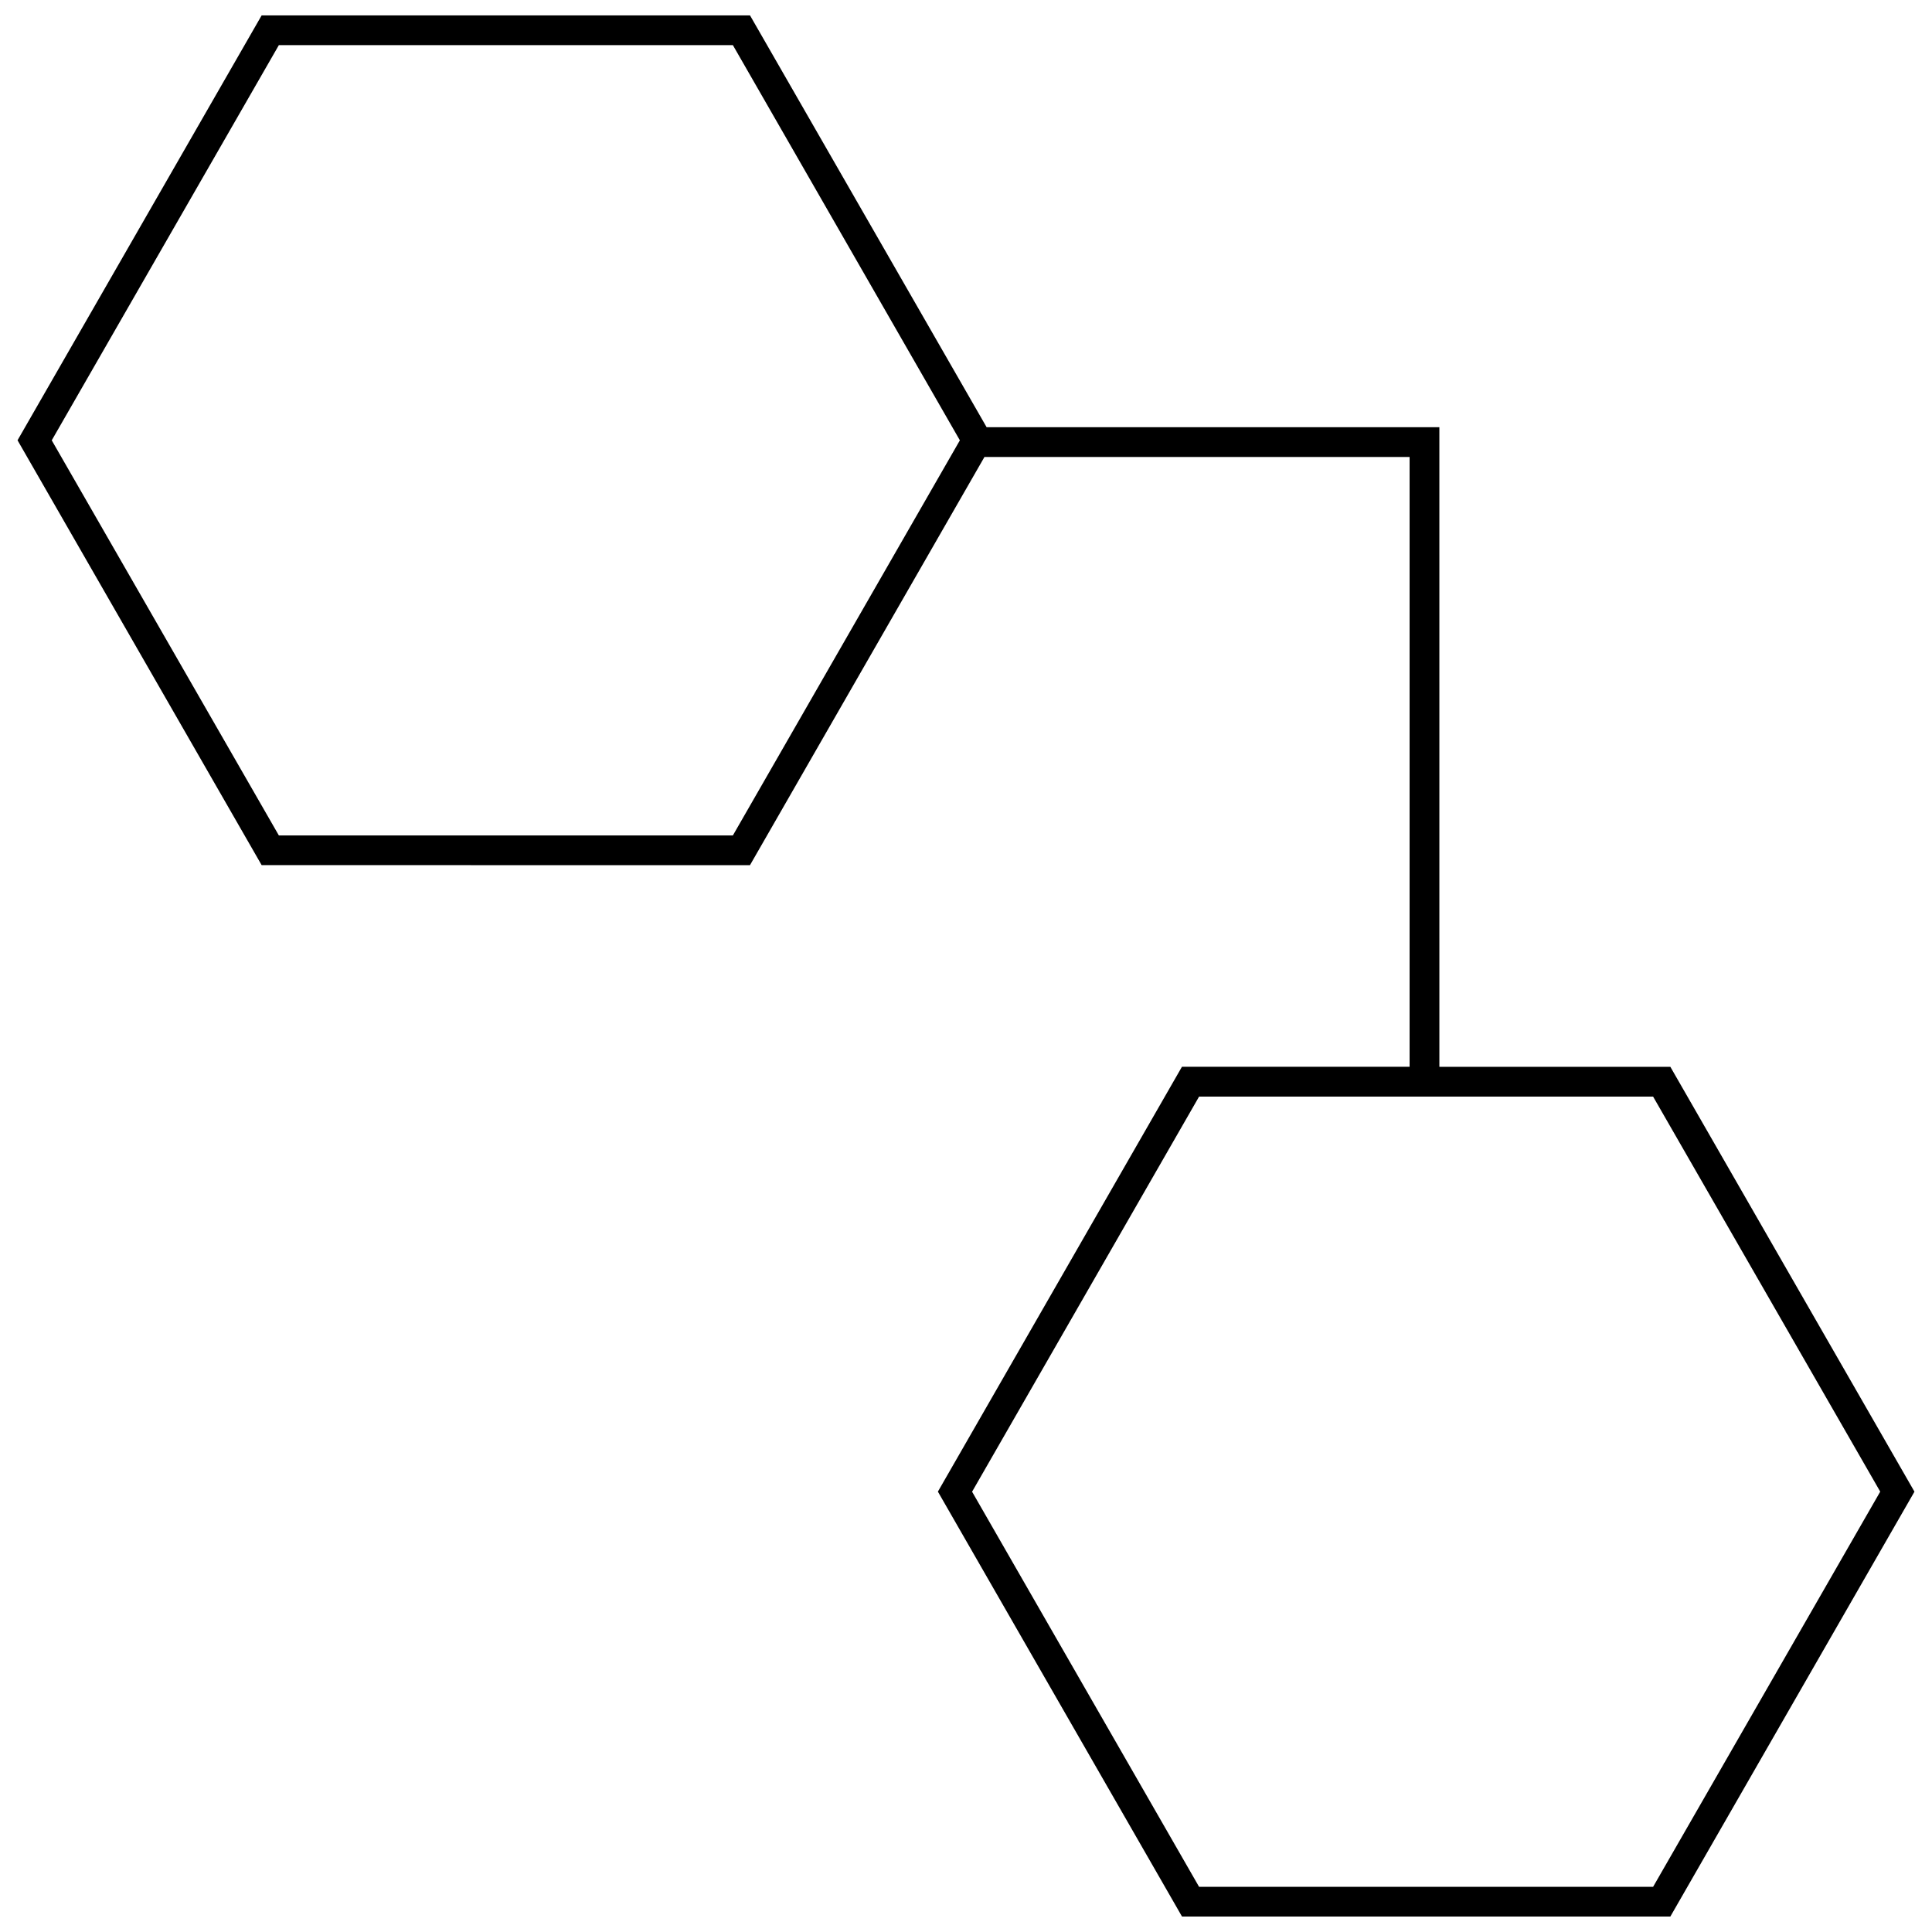 <?xml version="1.0" encoding="UTF-8"?>
<!-- Uploaded to: ICON Repo, www.iconrepo.com, Generator: ICON Repo Mixer Tools -->
<svg width="800px" height="800px" version="1.1" viewBox="144 144 512 512" xmlns="http://www.w3.org/2000/svg">
 <defs>
  <clipPath id="a">
   <path d="m148.09 148.09h503.81v503.81h-503.81z"/>
  </clipPath>
 </defs>
 <g clip-path="url(#a)">
  <path d="m342.75 373.28 62.188-108.26v0.078h112.62v161.61h-60.332l-64.676 112.59 64.691 112.6h129.42l64.691-112.59-64.691-112.59h-61.211l-0.004-169.5h-119.98l-62.707-109.14h-129.42l-64.691 112.6 64.691 112.59zm299.53 166.02-60.191 104.73h-120.32l-60.156-104.71 60.156-104.71h120.32zm-424.38-383.34h120.32l60.156 104.73-60.156 104.71h-120.32l-60.188-104.71z"/>
 </g>
</svg>